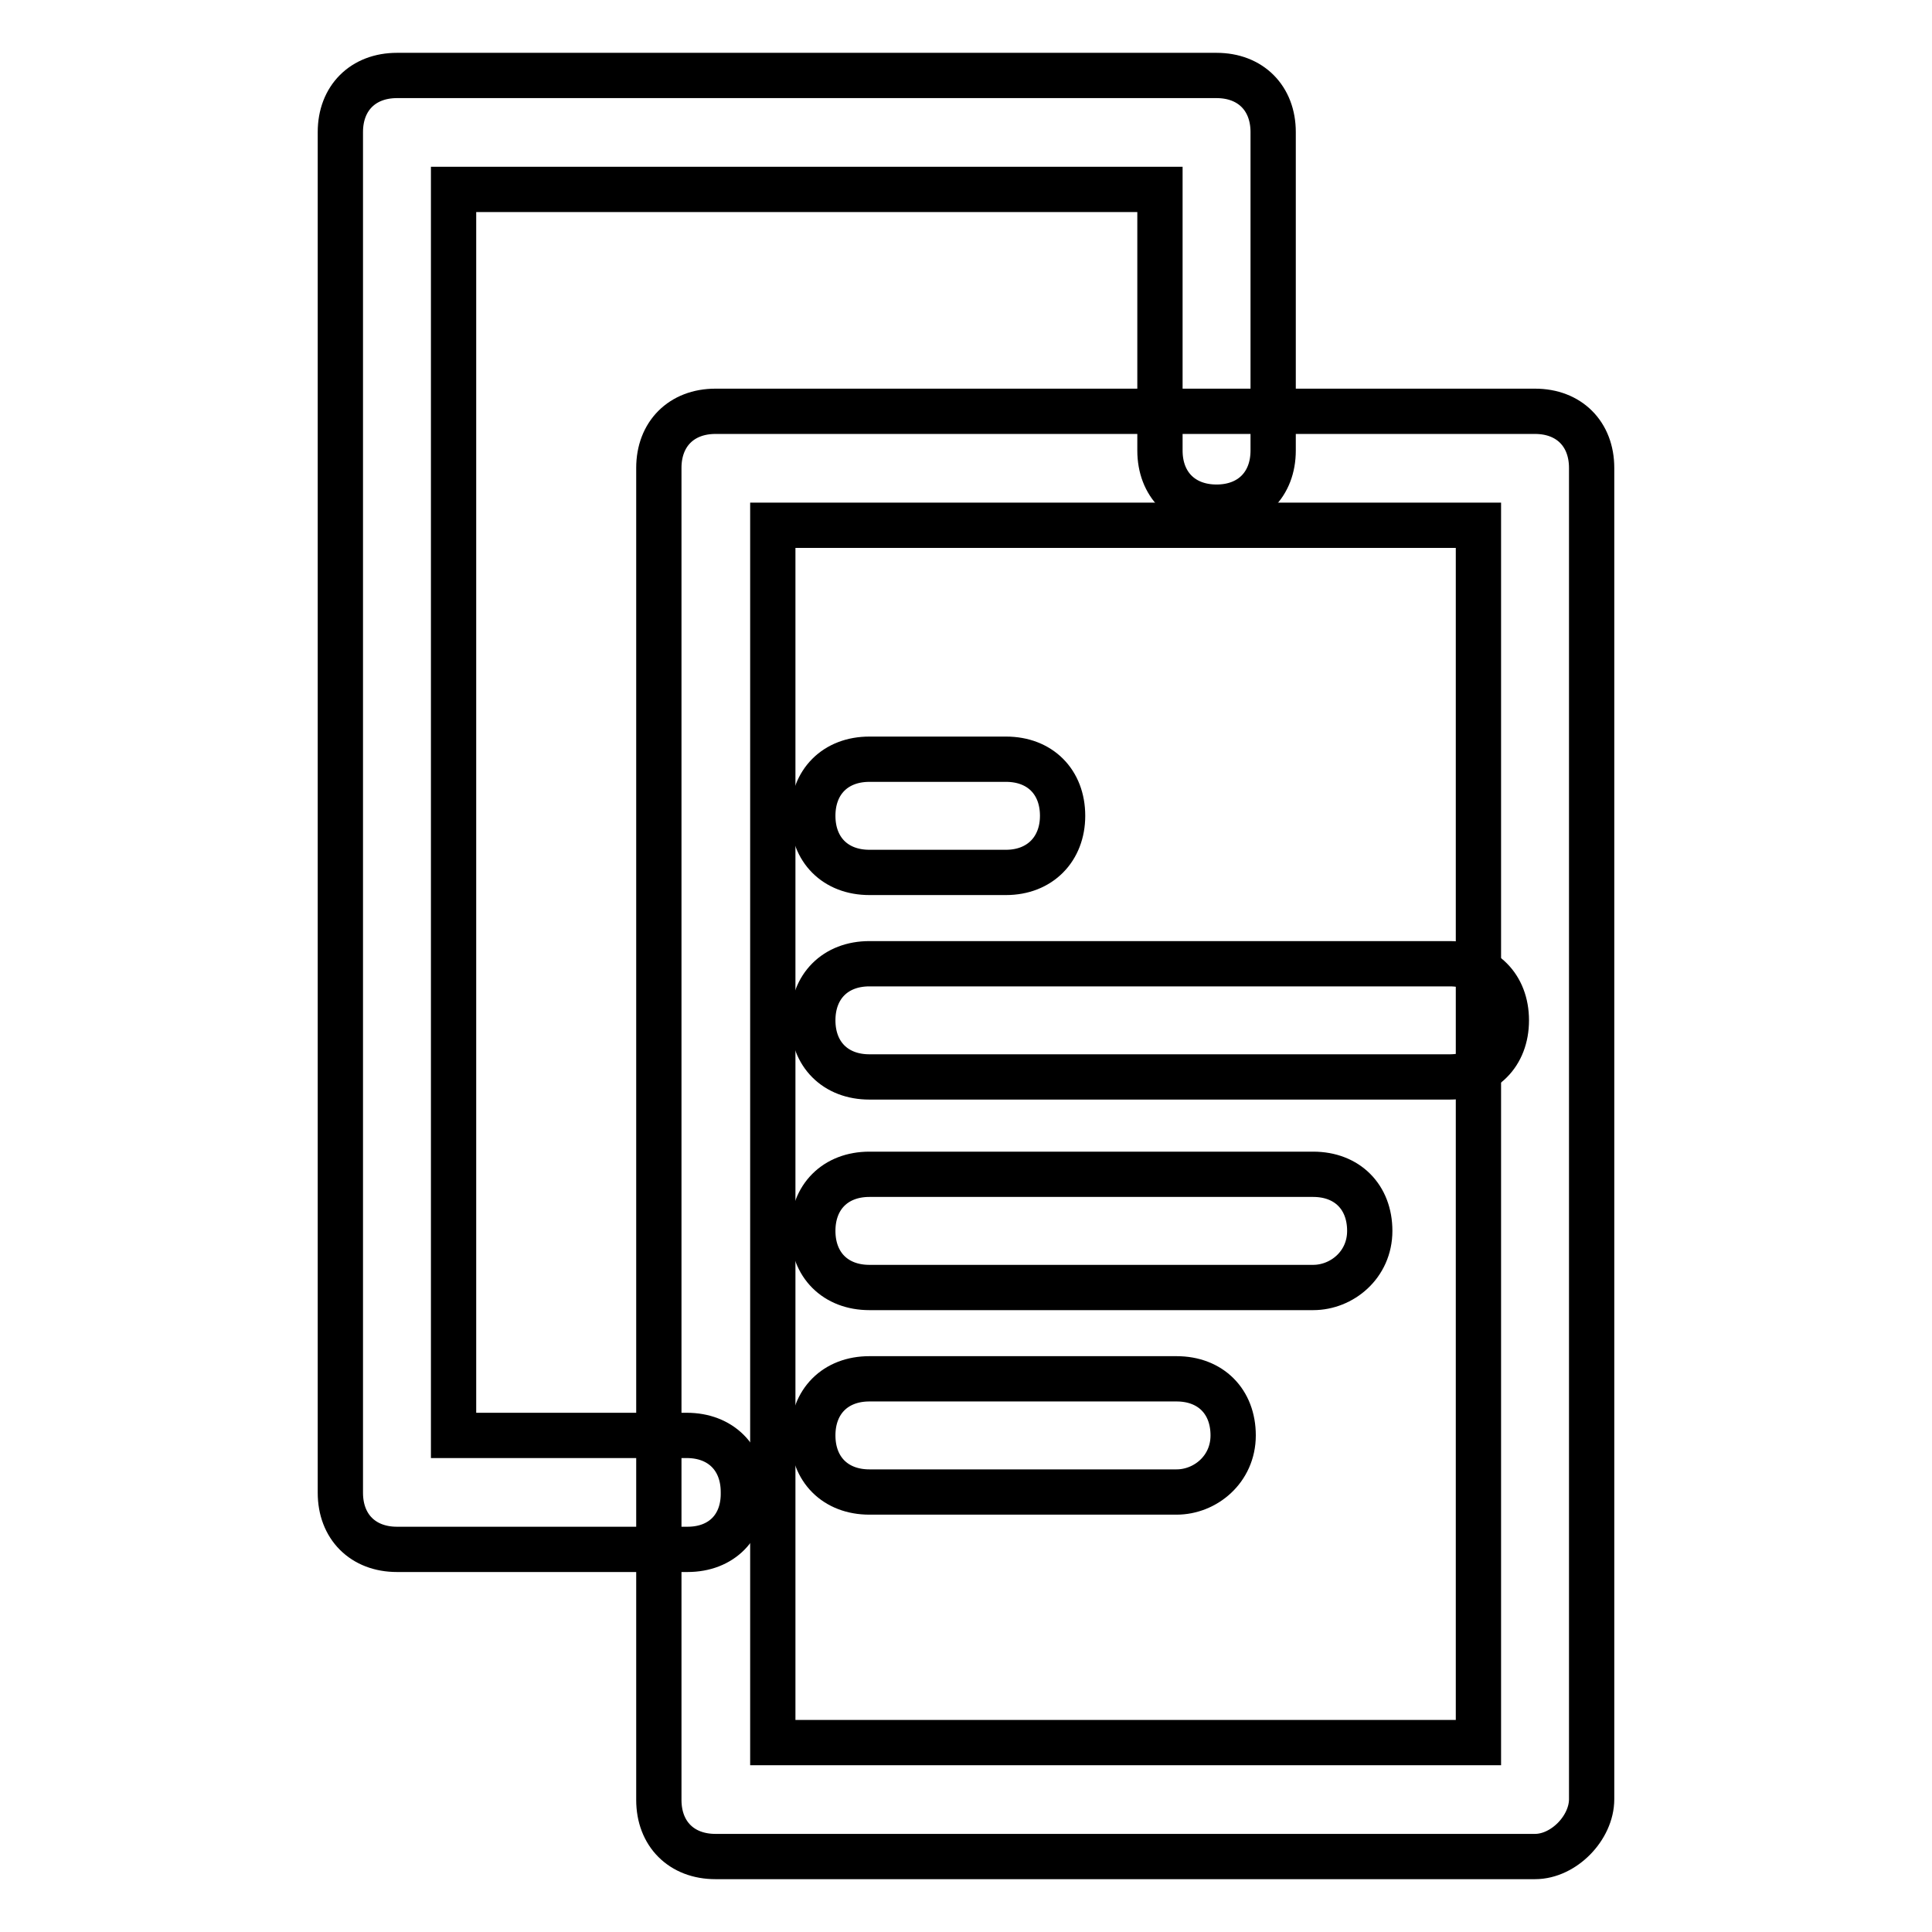 <?xml version="1.0" encoding="utf-8"?>
<!-- Svg Vector Icons : http://www.onlinewebfonts.com/icon -->
<!DOCTYPE svg PUBLIC "-//W3C//DTD SVG 1.1//EN" "http://www.w3.org/Graphics/SVG/1.1/DTD/svg11.dtd">
<svg version="1.1" xmlns="http://www.w3.org/2000/svg" xmlns:xlink="http://www.w3.org/1999/xlink" x="0px" y="0px" viewBox="0 0 256 256" enable-background="new 0 0 256 256" xml:space="preserve">
<g> <path stroke-width="6" fill-opacity="0" stroke="#000000"  d="M91.1,205.3H52.6c-4.5,0-7.5-3-7.5-7.5V17.5c0-4.5,3-7.5,7.5-7.5h108.6c4.5,0,7.5,3,7.5,7.5v42.2 c0,4.5-3,7.5-7.5,7.5c-4.5,0-7.5-3-7.5-7.5V25.1H60.1v165.1h30.9c4.5,0,7.5,3,7.5,7.5C98.6,202.3,95.6,205.3,91.1,205.3z"/> <path stroke-width="6" fill-opacity="0" stroke="#000000"  d="M203.4,246H94.8c-4.5,0-7.5-3-7.5-7.5V62c0-4.5,3-7.5,7.5-7.5h108.6c4.5,0,7.5,3,7.5,7.5v176.4 C210.9,242.2,207.2,246,203.4,246z M102.4,230.9h93.5V69.6h-93.5V230.9z"/> <path stroke-width="6" fill-opacity="0" stroke="#000000"  d="M133.3,115.6h-18.1c-4.5,0-7.5-3-7.5-7.5c0-4.5,3-7.5,7.5-7.5h18.1c4.5,0,7.5,3,7.5,7.5 C140.8,112.5,137.8,115.6,133.3,115.6z M192.1,142.7h-76.9c-4.5,0-7.5-3-7.5-7.5s3-7.5,7.5-7.5h76.9c4.5,0,7.5,3,7.5,7.5 S196.6,142.7,192.1,142.7z M174,170.6h-58.8c-4.5,0-7.5-3-7.5-7.5c0-4.5,3-7.5,7.5-7.5H174c4.5,0,7.5,3,7.5,7.5 C181.5,167.6,177.8,170.6,174,170.6z M155.9,197.7h-40.7c-4.5,0-7.5-3-7.5-7.5c0-4.5,3-7.5,7.5-7.5h40.7c4.5,0,7.5,3,7.5,7.5 C163.4,194.7,159.7,197.7,155.9,197.7z"/></g>
</svg>